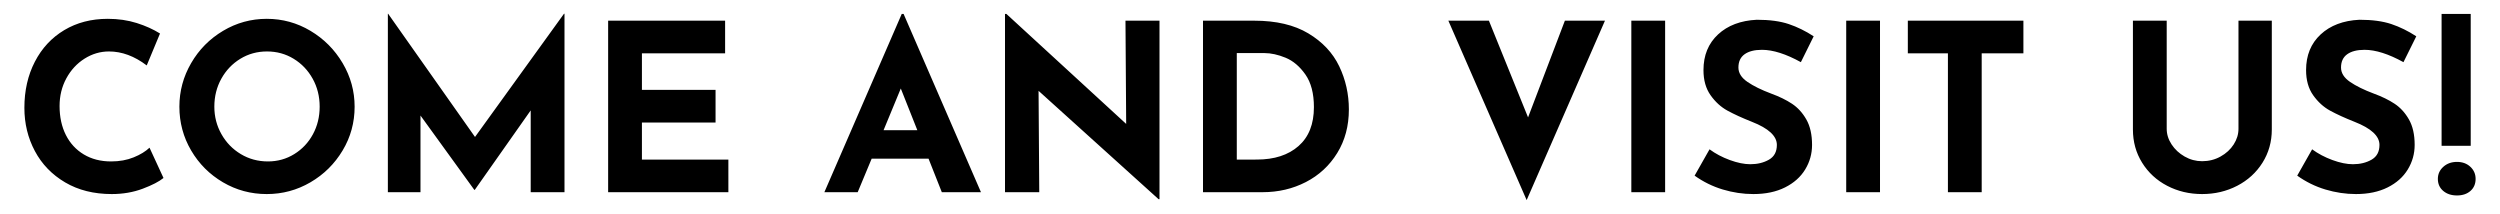 <?xml version="1.0" encoding="utf-8"?>
<!-- Generator: Adobe Illustrator 16.0.0, SVG Export Plug-In . SVG Version: 6.00 Build 0)  -->
<!DOCTYPE svg PUBLIC "-//W3C//DTD SVG 1.1//EN" "http://www.w3.org/Graphics/SVG/1.1/DTD/svg11.dtd">
<svg version="1.1" id="Ebene_1" xmlns="http://www.w3.org/2000/svg" xmlns:xlink="http://www.w3.org/1999/xlink" x="0px" y="0px"
	 width="429.152px" height="36.702px" viewBox="0 0 429.152 36.702" enable-background="new 0 0 429.152 36.702"
	 xml:space="preserve">
<path d="M421.766,33.552c0.959,0,1.732-0.26,2.32-0.781c0.586-0.52,0.879-1.205,0.879-2.059
	c0-0.826-0.299-1.521-0.9-2.08c-0.6-0.561-1.367-0.84-2.299-0.84
	c-0.936,0-1.715,0.279-2.34,0.84c-0.627,0.559-0.941,1.254-0.941,2.08
	c0,0.854,0.307,1.539,0.92,2.059C420.018,33.292,420.805,33.552,421.766,33.552 M419.125,25.031h5
	V2.392h-5V25.031z M412.581,10.672l2.201-4.44c-1.387-0.906-2.812-1.605-4.279-2.1
	c-1.467-0.493-3.293-0.74-5.48-0.74c-2.773,0.134-4.994,0.974-6.66,2.52
	c-1.666,1.548-2.5,3.588-2.5,6.12c0,1.734,0.406,3.174,1.219,4.32
	c0.814,1.147,1.781,2.027,2.9,2.64c1.121,0.614,2.521,1.254,4.201,1.92
	c2.854,1.12,4.279,2.44,4.279,3.96c0,1.175-0.453,2.021-1.359,2.54s-1.973,0.779-3.201,0.779
	c-1.039,0-2.213-0.24-3.52-0.719c-1.307-0.48-2.465-1.094-3.48-1.84l-2.559,4.52
	c1.494,1.066,3.105,1.859,4.84,2.379c1.734,0.521,3.479,0.781,5.24,0.781
	c2.105,0,3.92-0.381,5.439-1.141s2.674-1.785,3.459-3.08c0.787-1.293,1.182-2.699,1.182-4.22
	c0-1.76-0.326-3.213-0.98-4.359s-1.473-2.046-2.461-2.7c-0.986-0.653-2.172-1.233-3.559-1.74
	c-1.707-0.64-3.074-1.312-4.102-2.02c-1.025-0.706-1.539-1.526-1.539-2.46
	c0-1.014,0.354-1.773,1.061-2.28c0.707-0.506,1.699-0.76,2.979-0.76
	C407.795,8.552,410.022,9.259,412.581,10.672 M371.938,22.111V3.552h-5.799v18.68
	c0,2.107,0.525,4.006,1.58,5.699c1.053,1.695,2.484,3.014,4.299,3.961
	c1.812,0.947,3.812,1.42,6,1.42c2.186,0,4.193-0.473,6.02-1.42s3.273-2.266,4.342-3.961
	c1.064-1.693,1.6-3.592,1.6-5.699V3.552h-5.721v18.56c0,0.935-0.273,1.827-0.82,2.681
	s-1.299,1.547-2.26,2.078c-0.959,0.535-2.014,0.801-3.16,0.801c-1.066,0-2.066-0.266-3-0.801
	c-0.934-0.531-1.68-1.225-2.24-2.078C372.219,23.938,371.938,23.046,371.938,22.111 M327.499,3.552
	v5.6h6.881v23.84h5.799V9.151h7.16V3.552H327.499z M316.922,32.991h5.801V3.552h-5.801V32.991z
	 M309.139,10.672l2.199-4.44c-1.387-0.906-2.812-1.605-4.279-2.1
	c-1.467-0.493-3.293-0.74-5.48-0.74c-2.773,0.134-4.992,0.974-6.66,2.52
	c-1.666,1.548-2.5,3.588-2.5,6.12c0,1.734,0.406,3.174,1.221,4.32
	c0.812,1.147,1.779,2.027,2.898,2.64c1.121,0.614,2.521,1.254,4.201,1.92
	c2.854,1.12,4.279,2.44,4.279,3.96c0,1.175-0.453,2.021-1.359,2.54s-1.973,0.779-3.199,0.779
	c-1.041,0-2.215-0.24-3.521-0.719c-1.307-0.48-2.467-1.094-3.479-1.84l-2.561,4.52
	c1.492,1.066,3.107,1.859,4.84,2.379c1.732,0.521,3.48,0.781,5.24,0.781
	c2.107,0,3.92-0.381,5.439-1.141s2.674-1.785,3.461-3.08c0.787-1.293,1.18-2.699,1.18-4.22
	c0-1.76-0.328-3.213-0.98-4.359s-1.473-2.046-2.461-2.7c-0.986-0.653-2.172-1.233-3.559-1.74
	c-1.707-0.64-3.074-1.312-4.1-2.02c-1.027-0.706-1.541-1.526-1.541-2.46
	c0-1.014,0.354-1.773,1.061-2.28c0.707-0.506,1.699-0.76,2.98-0.76
	C304.352,8.552,306.579,9.259,309.139,10.672 M280.036,32.991h5.801V3.552h-5.801V32.991z
	 M268.628,3.552l-6.32,16.6l-6.72-16.6h-6.96l13.439,30.799L275.508,3.552H268.628z
	 M212.308,27.392V9.111h4.72c1.147,0,2.367,0.268,3.66,0.8c1.293,0.534,2.427,1.494,3.4,2.881
	c0.973,1.387,1.46,3.254,1.46,5.6c0,2.907-0.88,5.134-2.641,6.68
	c-1.76,1.547-4.146,2.32-7.16,2.32H212.308z M206.508,32.991h10.239
	c2.693,0,5.167-0.58,7.421-1.74c2.253-1.16,4.047-2.82,5.38-4.98c1.333-2.159,2-4.652,2-7.479
	c0-2.641-0.554-5.113-1.66-7.421c-1.107-2.306-2.873-4.186-5.3-5.64
	c-2.428-1.453-5.521-2.18-9.28-2.18h-8.8V32.991z M193.2,3.552l0.12,17.72L172.76,2.392
	h-0.24v30.6h5.88l-0.12-17.399l20.601,18.599h0.159V3.552H193.2z M151.672,22.352l2.96-7.16
	l2.84,7.16H151.672z M161.672,32.991h6.72L155.112,2.392h-0.319l-13.28,30.6h5.72l2.4-5.76
	h9.76L161.672,32.991z M104.393,3.552v29.439h20.64V27.392h-14.84v-6.36h12.64v-5.6h-12.64
	V9.151h14.28V3.552H104.393z M96.821,2.352L81.541,23.512L66.621,2.352h-0.04v30.64h5.6V19.832
	l9.24,12.759h0.08l9.6-13.64v14.04h5.8V2.352H96.821z M36.794,18.312
	c0-1.76,0.4-3.36,1.2-4.8c0.8-1.44,1.886-2.58,3.26-3.42
	c1.373-0.84,2.9-1.26,4.58-1.26s3.206,0.42,4.58,1.26c1.373,0.84,2.46,1.979,3.26,3.42
	c0.8,1.439,1.2,3.04,1.2,4.8c0,1.734-0.387,3.314-1.16,4.74
	c-0.774,1.427-1.84,2.56-3.2,3.398c-1.36,0.842-2.867,1.262-4.52,1.262
	c-1.707,0-3.26-0.42-4.66-1.262c-1.4-0.839-2.507-1.979-3.32-3.419
	C37.2,21.592,36.794,20.019,36.794,18.312 M30.794,18.312c0,2.72,0.673,5.227,2.02,7.52
	c1.346,2.295,3.166,4.113,5.46,5.461c2.293,1.346,4.8,2.02,7.52,2.02
	c2.693,0,5.193-0.674,7.5-2.02c2.306-1.348,4.146-3.166,5.52-5.461
	c1.373-2.293,2.06-4.8,2.06-7.52c0-2.666-0.687-5.16-2.06-7.479
	c-1.374-2.32-3.214-4.166-5.52-5.54c-2.307-1.373-4.807-2.061-7.5-2.061
	c-2.694,0-5.194,0.688-7.5,2.061c-2.307,1.374-4.134,3.22-5.48,5.54
	C31.467,13.151,30.794,15.646,30.794,18.312 M28.066,30.552l-2.4-5.2
	c-0.667,0.64-1.574,1.194-2.72,1.659c-1.147,0.467-2.44,0.701-3.88,0.701
	c-1.787,0-3.347-0.4-4.68-1.201c-1.334-0.799-2.36-1.912-3.08-3.339
	c-0.72-1.427-1.08-3.086-1.08-4.98c0-1.732,0.386-3.312,1.16-4.74
	c0.773-1.426,1.813-2.553,3.12-3.38c1.306-0.826,2.706-1.239,4.2-1.239
	c2.213,0,4.373,0.8,6.48,2.399l2.28-5.479c-1.147-0.721-2.48-1.32-4-1.801
	c-1.52-0.479-3.174-0.72-4.96-0.72c-2.827,0-5.32,0.647-7.48,1.94
	C8.866,6.466,7.186,8.271,5.986,10.592c-1.2,2.319-1.8,4.96-1.8,7.92
	c0,2.693,0.6,5.167,1.8,7.419c1.2,2.254,2.933,4.047,5.2,5.381c2.266,1.334,4.933,2,8,2
	c1.92,0,3.693-0.307,5.32-0.92C26.132,31.778,27.319,31.165,28.066,30.552"/>
<g>
</g>
<g>
</g>
<g>
</g>
<g>
</g>
<g>
</g>
<g>
</g>
</svg>

